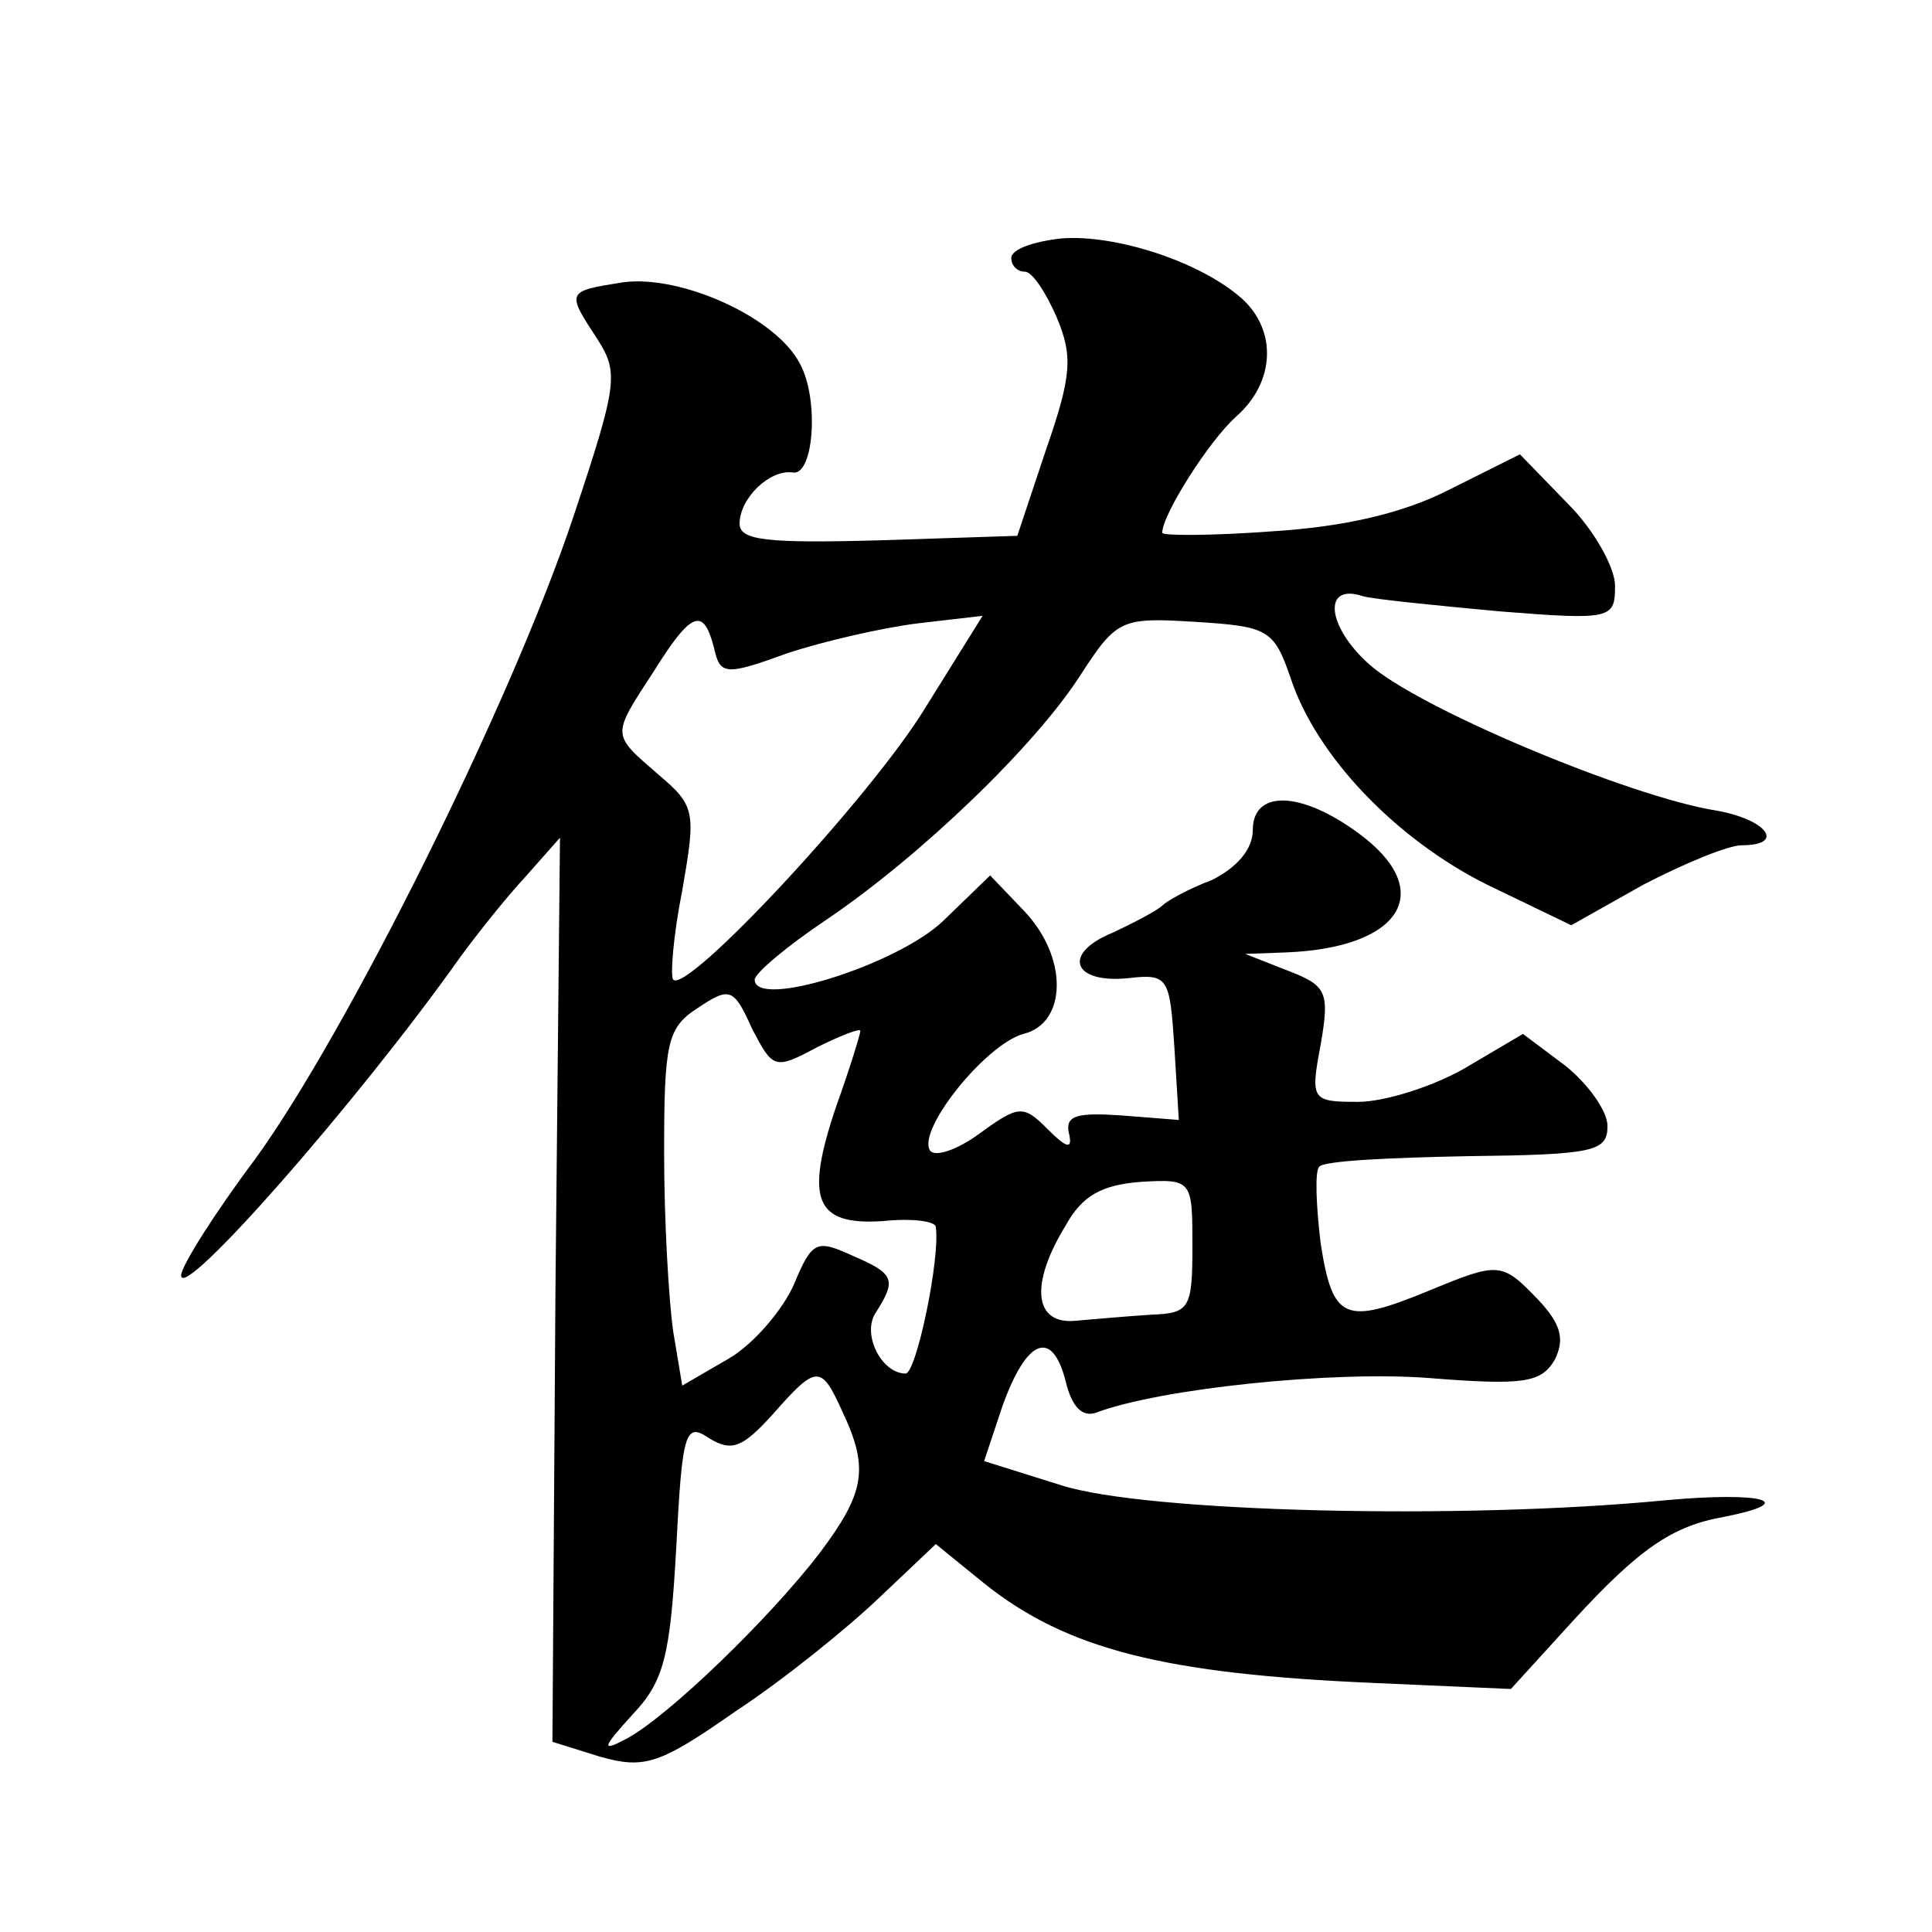 <?xml version="1.0" standalone="no"?>
<!DOCTYPE svg PUBLIC "-//W3C//DTD SVG 20010904//EN"
 "http://www.w3.org/TR/2001/REC-SVG-20010904/DTD/svg10.dtd">
<svg version="1.0" xmlns="http://www.w3.org/2000/svg"
 width="128pt" height="128pt" viewBox="0 0 128 128"
 preserveAspectRatio="xMidYMid meet">
<g transform="translate(0,128) scale(0.1,-0.1)"
fill="#0" stroke="none">
<path d="M703 1122 c-18 -2 -33 -7 -33 -13 0 -5 4 -9 9 -9 5 0 14 -14 21 -30 11
-26 10 -39 -7 -88 l-19 -57 -92 -3 c-74 -2 -92 0 -92 11 0 17 20 36 35 34 14 -3
18 48 5 72 -16 31 -79 59 -117 54 -38 -6 -38 -6 -17 -38 14 -22 13 -30 -16 -117
-41 -123 -150 -342 -211 -426 -27 -36 -49 -71 -49 -77 0 -18 117 115 185 211 11
15 30 39 43 53 l23 26 -3 -300 -2 -299 32 -10 c29 -8 39 -5 89 30 32 21 74 55 95
75 l38 36 32 -26 c55 -44 120 -60 258 -66 l91 -4 41 45 c44 48 66 63 100 69 51
10 26 17 -39 11 -134 -13 -344 -8 -400 10 l-51 16 12 36 c16 45 33 52 42 17 4 -17
11 -24 20 -21 42 16 157 28 221 23 63 -5 74 -3 83 12 7 14 4 24 -11 40 -24 25 -26
25 -72 6 -56 -23 -64 -20 -72 31 -3 25 -4 48 -1 51 3 4 47 6 98 7 84 1 93 3 93
20 0 10 -13 28 -28 40 l-28 21 -39 -23 c-21 -12 -53 -22 -70 -22 -31 0 -32 1 -25
38 6 35 4 39 -22 49 l-28 11 27 1 c77 3 100 41 48 79 -38 28 -70 29 -70 2 0 -13
-11 -25 -27 -33 -16 -6 -30 -14 -33 -17 -3 -3 -18 -11 -33 -18 -34 -14 -26 -34
11 -30 26 3 27 0 30 -45 l3 -49 -38 3 c-29 2 -37 0 -35 -11 3 -12 -1 -11 -14 2
-16 16 -19 16 -45 -3 -15 -11 -30 -16 -33 -11 -8 14 37 70 62 77 29 7 30 51 0 82
l-22 23 -31 -30 c-30 -29 -125 -59 -125 -39 0 4 21 22 48 40 62 42 138 115 168
162 24 37 27 38 76 35 48 -3 52 -5 63 -37 17 -52 70 -107 130 -137 l56 -27 48 27
c27 14 56 26 65 26 29 0 17 17 -17 23 -57 9 -198 68 -230 97 -28 25 -31 54 -4 45
7 -2 47 -6 90 -10 75 -6 77 -5 77 17 0 12 -14 37 -31 54 l-32 33 -46 -23 c-31 -16
-70 -25 -118 -28 -40 -3 -73 -3 -73 -1 0 12 31 61 49 77 26 23 27 57 4 78 -28 25
-85 43 -120 40z m-230 -271 c4 -18 7 -19 48 -4 24 8 63 17 87 20 l43 5 -38 -61
c-36 -59 -158 -190 -167 -180 -2 2 0 29 6 59 9 52 9 56 -16 77 -31 27 -31 25 -3
68 25 40 33 43 40 16z m68 -265 c16 8 29 13 29 11 0 -2 -7 -25 -16 -50 -21 -62
-14 -79 31 -76 19 2 35 0 35 -4 3 -21 -13 -97 -20 -97 -16 0 -29 26 -20 40 14 22
13 26 -15 38 -24 11 -27 10 -39 -19 -7 -16 -26 -39 -43 -49 l-31 -18 -6 36 c-3
21 -6 74 -6 118 0 73 2 83 22 96 21 14 24 14 36 -13 14 -27 15 -28 43 -13z m249
-132 c0 -41 -2 -44 -27 -45 -16 -1 -38 -3 -50 -4 -28 -3 -31 24 -7 63 11 20 24
27 50 29 34 2 34 1 34 -43z m-232 -109 c18 -38 15 -54 -15 -94 -33 -43 -100 -108
-128 -123 -17 -9 -16 -6 4 16 21 22 25 39 29 110 4 78 6 84 22 73 15 -9 22 -6 42
16 29 33 32 33 46 2z"/>
</g>
</svg>
